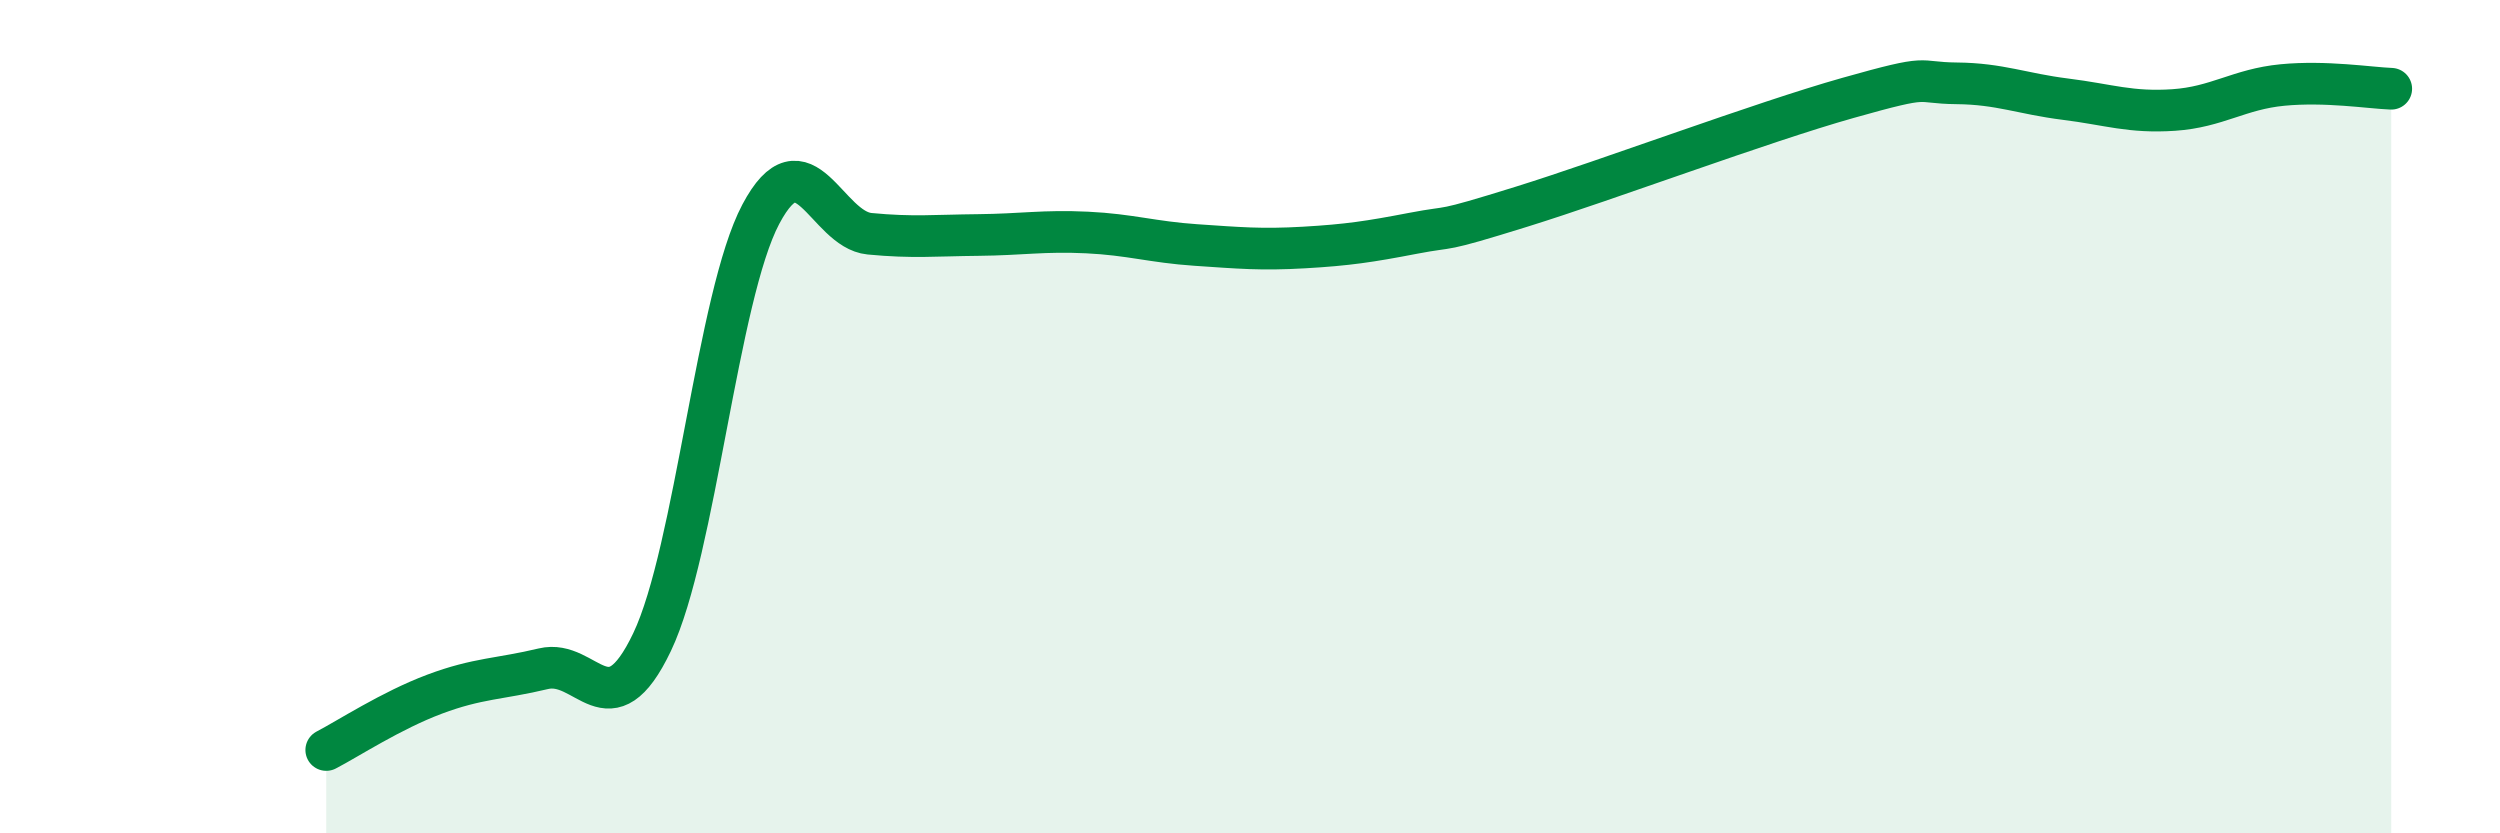 
    <svg width="60" height="20" viewBox="0 0 60 20" xmlns="http://www.w3.org/2000/svg">
      <path
        d="M 7.83,18 C 8.35,17.73 9.39,17.05 10.43,16.66 C 11.47,16.27 12,16.3 13.04,16.05 C 14.08,15.8 14.61,17.59 15.65,15.41 C 16.69,13.23 17.22,7.1 18.26,5.14 C 19.3,3.18 19.83,5.51 20.87,5.61 C 21.91,5.71 22.44,5.65 23.48,5.64 C 24.52,5.63 25.05,5.53 26.09,5.58 C 27.13,5.63 27.66,5.81 28.7,5.88 C 29.74,5.95 30.26,6 31.3,5.94 C 32.34,5.88 32.87,5.8 33.91,5.6 C 34.95,5.4 34.43,5.61 36.52,4.96 C 38.61,4.31 42.26,2.94 44.35,2.35 C 46.44,1.76 45.92,1.99 46.96,2 C 48,2.01 48.53,2.25 49.57,2.38 C 50.61,2.51 51.13,2.71 52.17,2.64 C 53.21,2.57 53.74,2.14 54.78,2.04 C 55.82,1.94 56.87,2.11 57.39,2.13L57.39 20L7.83 20Z"
        fill="#008740"
        opacity="0.1"
        stroke-linecap="round"
        stroke-linejoin="round"
      />
      <path
        d="M 7.83,18 C 8.35,17.73 9.39,17.05 10.43,16.66 C 11.47,16.27 12,16.3 13.04,16.05 C 14.08,15.8 14.61,17.59 15.65,15.41 C 16.69,13.23 17.22,7.1 18.26,5.14 C 19.3,3.18 19.83,5.51 20.87,5.61 C 21.91,5.71 22.44,5.65 23.48,5.64 C 24.52,5.63 25.05,5.53 26.09,5.58 C 27.13,5.63 27.66,5.81 28.7,5.88 C 29.74,5.95 30.26,6 31.3,5.94 C 32.34,5.88 32.87,5.8 33.91,5.6 C 34.95,5.4 34.43,5.61 36.52,4.96 C 38.61,4.31 42.26,2.94 44.35,2.35 C 46.44,1.76 45.92,1.99 46.96,2 C 48,2.01 48.53,2.25 49.57,2.38 C 50.61,2.51 51.13,2.71 52.17,2.64 C 53.21,2.57 53.74,2.14 54.78,2.04 C 55.82,1.94 56.87,2.11 57.39,2.13"
        stroke="#008740"
        stroke-width="1"
        fill="none"
        stroke-linecap="round"
        stroke-linejoin="round"
      />
    </svg>
  